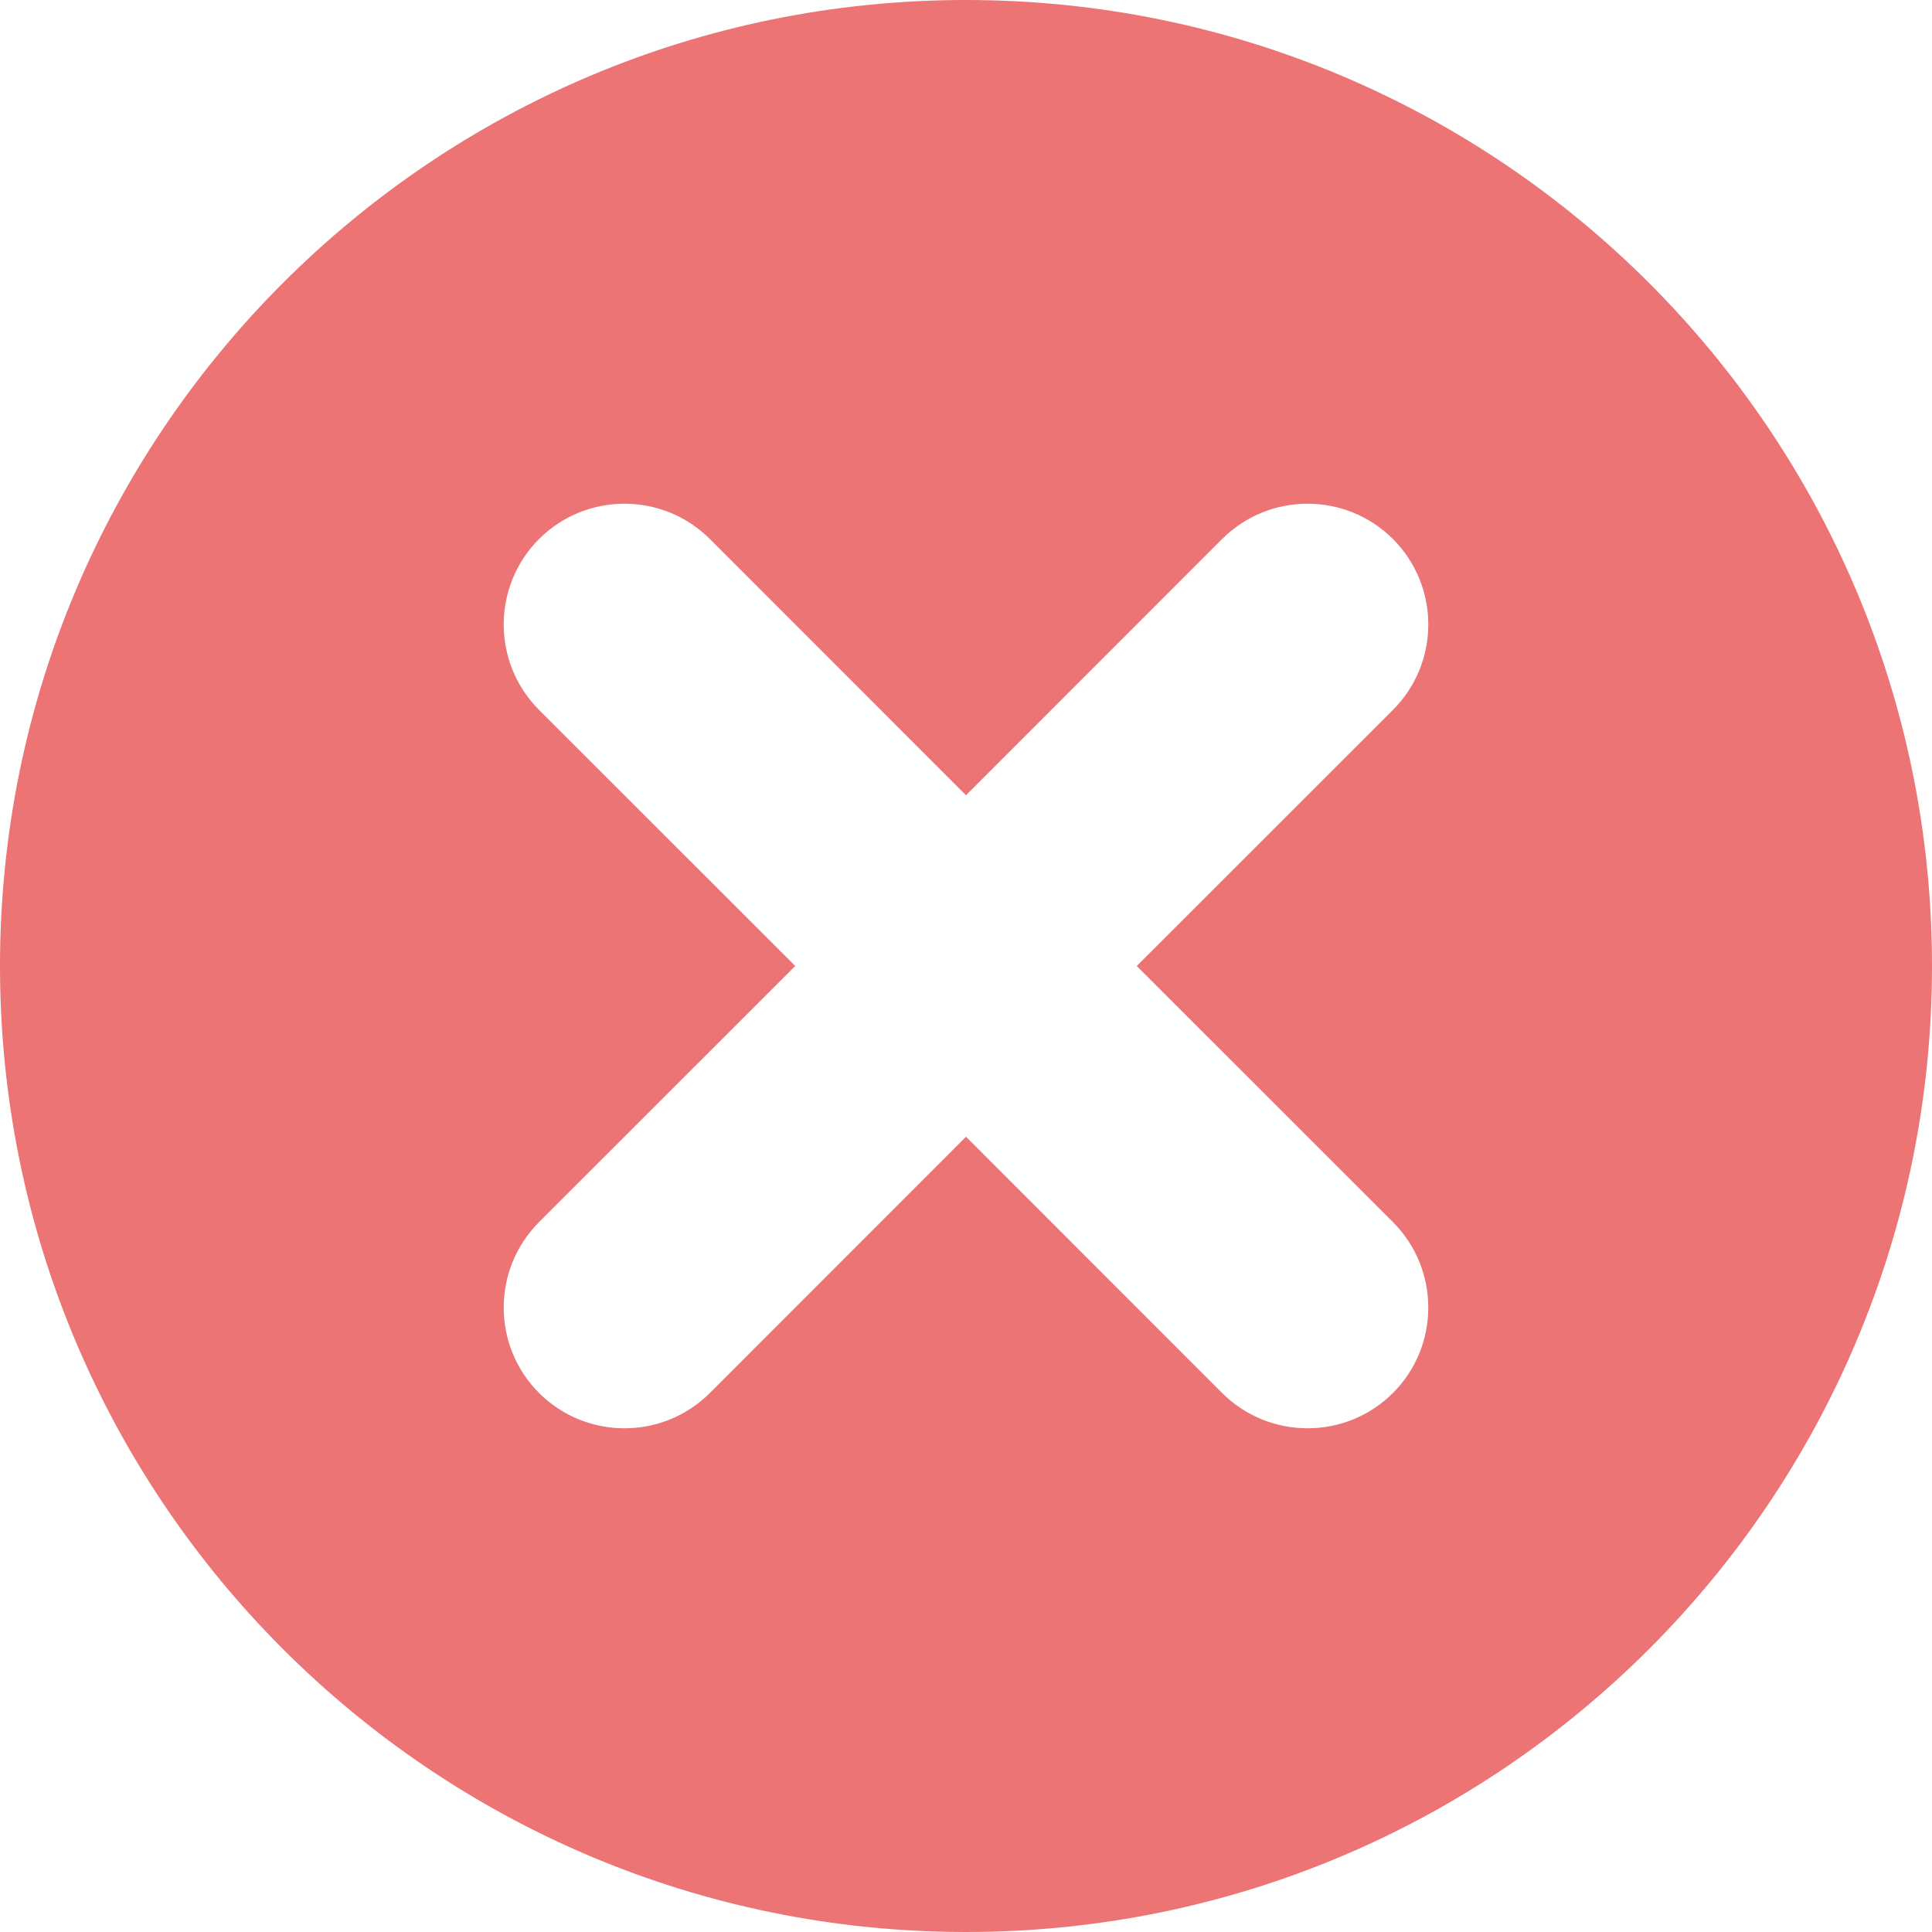 <svg width="16" height="16" viewBox="0 0 16 16" fill="none" xmlns="http://www.w3.org/2000/svg">
<path fill-rule="evenodd" clip-rule="evenodd" d="M8 16C12.418 16 16 12.418 16 8C16 3.582 12.418 0 8 0C3.582 0 0 3.582 0 8C0 12.418 3.582 16 8 16ZM11.536 4.464C11.145 4.074 10.512 4.074 10.121 4.464L8 6.586L5.879 4.464C5.488 4.074 4.855 4.074 4.464 4.464C4.074 4.855 4.074 5.488 4.464 5.879L6.586 8L4.464 10.121C4.074 10.512 4.074 11.145 4.464 11.536C4.855 11.926 5.488 11.926 5.879 11.536L8 9.414L10.121 11.536C10.512 11.926 11.145 11.926 11.536 11.536C11.926 11.145 11.926 10.512 11.536 10.121L9.414 8L11.536 5.879C11.926 5.488 11.926 4.855 11.536 4.464Z" fill="#EC7474"/>
</svg>
